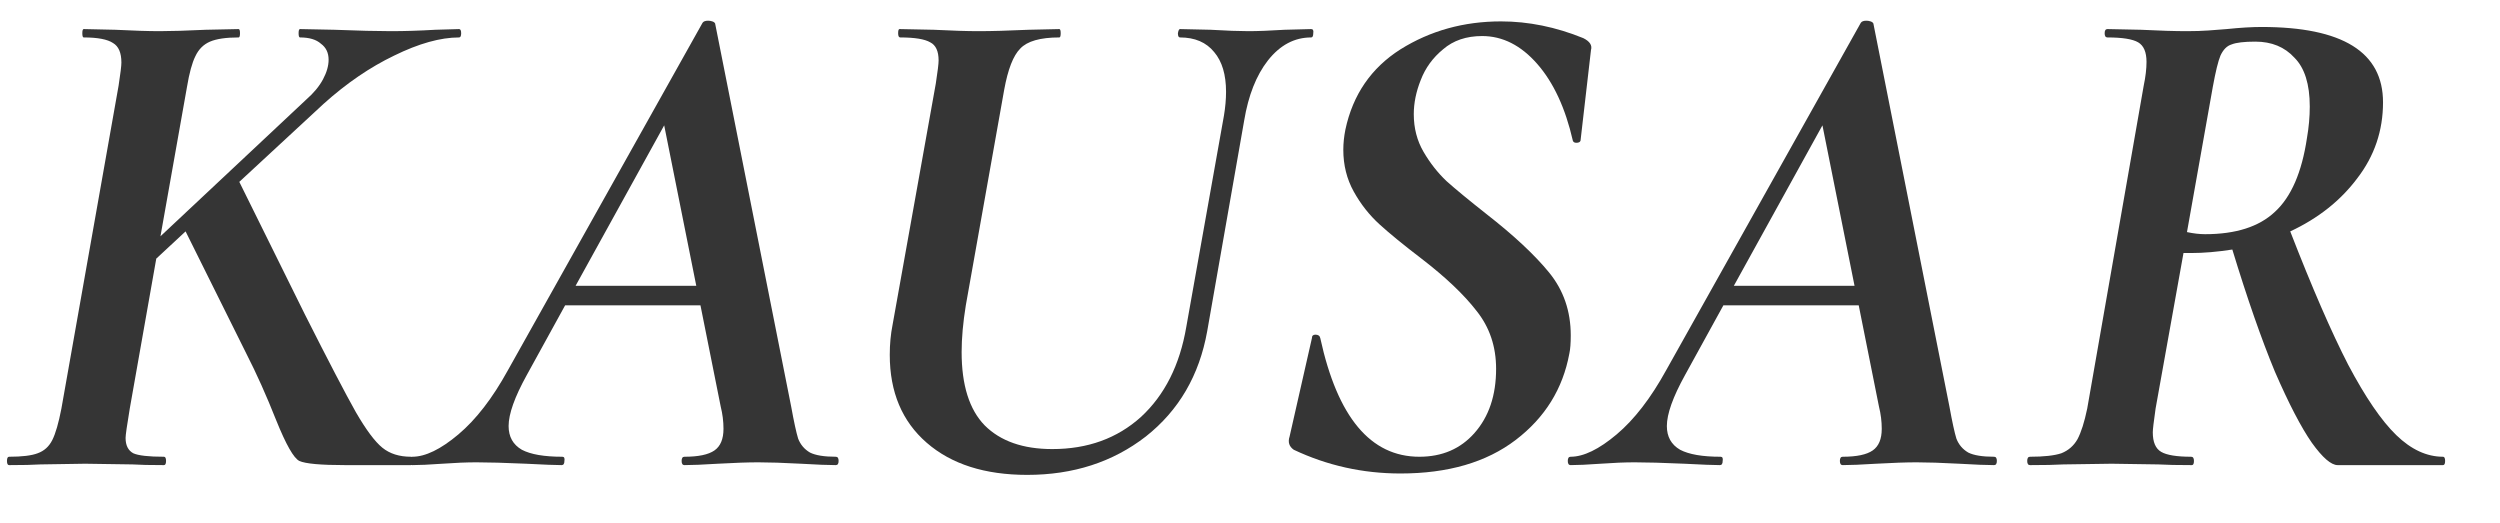 <?xml version="1.0" encoding="UTF-8"?> <svg xmlns="http://www.w3.org/2000/svg" width="43" height="9" viewBox="0 0 43 9" fill="none"> <path d="M7.896 0.5C7.92 0.5 7.932 0.524 7.932 0.572C7.932 0.62 7.92 0.644 7.896 0.644C7.576 0.644 7.204 0.748 6.78 0.956C6.364 1.156 5.96 1.432 5.568 1.784L4.116 3.128L5.244 5.408C5.652 6.216 5.944 6.776 6.12 7.088C6.296 7.392 6.448 7.596 6.576 7.7C6.704 7.804 6.868 7.856 7.068 7.856C7.092 7.856 7.104 7.88 7.104 7.928C7.104 7.976 7.092 8 7.068 8H5.94C5.516 8 5.252 7.976 5.148 7.928C5.052 7.88 4.92 7.648 4.752 7.232C4.584 6.808 4.412 6.424 4.236 6.08L3.192 3.98L2.688 4.448L2.232 7.028C2.184 7.316 2.16 7.484 2.16 7.532C2.16 7.66 2.204 7.748 2.292 7.796C2.38 7.836 2.556 7.856 2.82 7.856C2.844 7.856 2.856 7.88 2.856 7.928C2.856 7.976 2.844 8 2.82 8C2.58 8 2.4 7.996 2.28 7.988L1.464 7.976L0.696 7.988C0.568 7.996 0.388 8 0.156 8C0.132 8 0.12 7.976 0.12 7.928C0.12 7.88 0.132 7.856 0.156 7.856C0.38 7.856 0.544 7.836 0.648 7.796C0.76 7.756 0.844 7.68 0.9 7.568C0.956 7.456 1.008 7.276 1.056 7.028L2.04 1.472C2.072 1.264 2.088 1.132 2.088 1.076C2.088 0.908 2.04 0.796 1.944 0.74C1.848 0.676 1.68 0.644 1.44 0.644C1.424 0.644 1.416 0.62 1.416 0.572C1.416 0.524 1.424 0.5 1.44 0.5L1.98 0.512C2.3 0.528 2.556 0.536 2.748 0.536C2.94 0.536 3.204 0.528 3.54 0.512L4.104 0.5C4.12 0.5 4.128 0.524 4.128 0.572C4.128 0.62 4.12 0.644 4.104 0.644C3.888 0.644 3.724 0.668 3.612 0.716C3.5 0.764 3.416 0.848 3.36 0.968C3.304 1.08 3.256 1.256 3.216 1.496L2.76 4.064L5.268 1.712C5.396 1.6 5.492 1.484 5.556 1.364C5.62 1.244 5.652 1.132 5.652 1.028C5.652 0.908 5.608 0.816 5.52 0.752C5.44 0.68 5.32 0.644 5.16 0.644C5.144 0.644 5.136 0.62 5.136 0.572C5.136 0.524 5.144 0.5 5.16 0.5L5.748 0.512C6.164 0.528 6.488 0.536 6.72 0.536C6.96 0.536 7.216 0.528 7.488 0.512L7.896 0.5Z" fill="#353535"></path> <path d="M14.376 7.856C14.408 7.856 14.424 7.88 14.424 7.928C14.424 7.976 14.408 8 14.376 8C14.248 8 14.048 7.992 13.776 7.976C13.472 7.96 13.228 7.952 13.044 7.952C12.868 7.952 12.636 7.96 12.348 7.976C12.092 7.992 11.9 8 11.772 8C11.74 8 11.724 7.976 11.724 7.928C11.724 7.88 11.74 7.856 11.772 7.856C12.012 7.856 12.184 7.82 12.288 7.748C12.392 7.676 12.444 7.552 12.444 7.376C12.444 7.248 12.428 7.12 12.396 6.992L12.048 5.252H9.72L9.06 6.452C8.852 6.828 8.748 7.12 8.748 7.328C8.748 7.512 8.824 7.648 8.976 7.736C9.128 7.816 9.36 7.856 9.672 7.856C9.704 7.856 9.716 7.88 9.708 7.928C9.708 7.976 9.692 8 9.66 8C9.556 8 9.352 7.992 9.048 7.976C8.68 7.96 8.396 7.952 8.196 7.952C8.028 7.952 7.832 7.96 7.608 7.976C7.384 7.992 7.212 8 7.092 8C7.06 8 7.044 7.976 7.044 7.928C7.044 7.88 7.06 7.856 7.092 7.856C7.316 7.856 7.58 7.728 7.884 7.472C8.188 7.216 8.472 6.848 8.736 6.368L12.084 0.392C12.1 0.368 12.132 0.356 12.18 0.356C12.204 0.356 12.228 0.36 12.252 0.368C12.276 0.376 12.292 0.388 12.3 0.404L13.608 6.992C13.656 7.256 13.696 7.44 13.728 7.544C13.768 7.648 13.836 7.728 13.932 7.784C14.028 7.832 14.176 7.856 14.376 7.856ZM9.9 4.916H11.976L11.424 2.156L9.9 4.916Z" fill="#353535"></path> <path d="M21.052 1.988C21.076 1.844 21.088 1.708 21.088 1.58C21.088 1.284 21.02 1.056 20.884 0.896C20.748 0.728 20.552 0.644 20.296 0.644C20.272 0.644 20.26 0.62 20.26 0.572C20.268 0.524 20.28 0.5 20.296 0.5L20.824 0.512C21.096 0.528 21.312 0.536 21.472 0.536C21.632 0.536 21.84 0.528 22.096 0.512L22.552 0.5C22.584 0.5 22.596 0.524 22.588 0.572C22.588 0.62 22.576 0.644 22.552 0.644C22.264 0.644 22.016 0.776 21.808 1.04C21.608 1.296 21.472 1.64 21.4 2.072L20.764 5.696C20.628 6.456 20.276 7.06 19.708 7.508C19.14 7.948 18.46 8.168 17.668 8.168C16.94 8.168 16.364 7.984 15.94 7.616C15.516 7.248 15.304 6.744 15.304 6.104C15.304 5.92 15.32 5.748 15.352 5.588L16.096 1.436C16.128 1.228 16.144 1.096 16.144 1.04C16.144 0.88 16.096 0.776 16 0.728C15.904 0.672 15.732 0.644 15.484 0.644C15.46 0.644 15.448 0.62 15.448 0.572C15.448 0.524 15.456 0.5 15.472 0.5L16.06 0.512C16.38 0.528 16.636 0.536 16.828 0.536C17.052 0.536 17.34 0.528 17.692 0.512L18.22 0.5C18.236 0.5 18.244 0.524 18.244 0.572C18.244 0.62 18.236 0.644 18.22 0.644C17.892 0.644 17.668 0.708 17.548 0.836C17.428 0.956 17.336 1.192 17.272 1.544L16.612 5.252C16.564 5.548 16.54 5.816 16.54 6.056C16.54 6.624 16.672 7.044 16.936 7.316C17.208 7.588 17.596 7.724 18.1 7.724C18.708 7.724 19.216 7.54 19.624 7.172C20.032 6.796 20.292 6.28 20.404 5.624L21.052 1.988Z" fill="#353535"></path> <path d="M24.089 8.144C23.441 8.144 22.829 8.008 22.253 7.736C22.173 7.68 22.149 7.604 22.181 7.508L22.565 5.816C22.565 5.776 22.585 5.756 22.625 5.756C22.673 5.756 22.701 5.776 22.709 5.816C23.005 7.176 23.573 7.856 24.413 7.856C24.805 7.856 25.121 7.72 25.361 7.448C25.609 7.168 25.733 6.8 25.733 6.344C25.733 5.96 25.621 5.628 25.397 5.348C25.181 5.068 24.865 4.768 24.449 4.448C24.145 4.216 23.905 4.02 23.729 3.86C23.553 3.7 23.405 3.512 23.285 3.296C23.165 3.08 23.105 2.84 23.105 2.576C23.105 2.464 23.117 2.348 23.141 2.228C23.269 1.628 23.585 1.168 24.089 0.848C24.601 0.528 25.177 0.368 25.817 0.368C26.289 0.368 26.761 0.464 27.233 0.656C27.345 0.712 27.389 0.78 27.365 0.86L27.185 2.42C27.177 2.444 27.153 2.456 27.113 2.456C27.081 2.456 27.061 2.444 27.053 2.42C26.925 1.86 26.721 1.42 26.441 1.1C26.161 0.78 25.845 0.62 25.493 0.62C25.221 0.62 24.997 0.696 24.821 0.848C24.645 0.992 24.517 1.168 24.437 1.376C24.357 1.576 24.317 1.772 24.317 1.964C24.317 2.204 24.373 2.42 24.485 2.612C24.597 2.804 24.729 2.972 24.881 3.116C25.033 3.252 25.261 3.44 25.565 3.68C26.037 4.048 26.397 4.384 26.645 4.688C26.893 4.992 27.017 5.352 27.017 5.768C27.017 5.904 27.009 6.008 26.993 6.08C26.881 6.688 26.573 7.184 26.069 7.568C25.565 7.952 24.905 8.144 24.089 8.144Z" fill="#353535"></path> <path d="M34.298 7.856C34.33 7.856 34.346 7.88 34.346 7.928C34.346 7.976 34.33 8 34.298 8C34.17 8 33.97 7.992 33.698 7.976C33.394 7.96 33.15 7.952 32.966 7.952C32.79 7.952 32.558 7.96 32.27 7.976C32.014 7.992 31.822 8 31.694 8C31.662 8 31.646 7.976 31.646 7.928C31.646 7.88 31.662 7.856 31.694 7.856C31.934 7.856 32.106 7.82 32.21 7.748C32.314 7.676 32.366 7.552 32.366 7.376C32.366 7.248 32.35 7.12 32.318 6.992L31.97 5.252H29.642L28.982 6.452C28.774 6.828 28.67 7.12 28.67 7.328C28.67 7.512 28.746 7.648 28.898 7.736C29.05 7.816 29.282 7.856 29.594 7.856C29.626 7.856 29.638 7.88 29.63 7.928C29.63 7.976 29.614 8 29.582 8C29.478 8 29.274 7.992 28.97 7.976C28.602 7.96 28.318 7.952 28.118 7.952C27.95 7.952 27.754 7.96 27.53 7.976C27.306 7.992 27.134 8 27.014 8C26.982 8 26.966 7.976 26.966 7.928C26.966 7.88 26.982 7.856 27.014 7.856C27.238 7.856 27.502 7.728 27.806 7.472C28.11 7.216 28.394 6.848 28.658 6.368L32.006 0.392C32.022 0.368 32.054 0.356 32.102 0.356C32.126 0.356 32.15 0.36 32.174 0.368C32.198 0.376 32.214 0.388 32.222 0.404L33.53 6.992C33.578 7.256 33.618 7.44 33.65 7.544C33.69 7.648 33.758 7.728 33.854 7.784C33.95 7.832 34.098 7.856 34.298 7.856ZM29.822 4.916H31.898L31.346 2.156L29.822 4.916Z" fill="#353535"></path> <path d="M42.02 7.856C42.044 7.856 42.056 7.88 42.056 7.928C42.056 7.976 42.044 8 42.02 8H40.208C40.096 8 39.948 7.872 39.764 7.616C39.58 7.352 39.368 6.944 39.128 6.392C38.896 5.832 38.652 5.132 38.396 4.292C38.14 4.332 37.904 4.352 37.688 4.352H37.556L37.076 7.028C37.044 7.252 37.028 7.388 37.028 7.436C37.028 7.604 37.076 7.716 37.172 7.772C37.268 7.828 37.44 7.856 37.688 7.856C37.72 7.856 37.736 7.88 37.736 7.928C37.736 7.976 37.724 8 37.7 8C37.452 8 37.26 7.996 37.124 7.988L36.32 7.976L35.492 7.988C35.356 7.996 35.164 8 34.916 8C34.884 8 34.868 7.976 34.868 7.928C34.868 7.88 34.884 7.856 34.916 7.856C35.156 7.856 35.336 7.836 35.456 7.796C35.576 7.748 35.668 7.668 35.732 7.556C35.796 7.436 35.852 7.26 35.9 7.028L36.872 1.472C36.904 1.32 36.92 1.184 36.92 1.064C36.92 0.896 36.872 0.784 36.776 0.728C36.68 0.672 36.504 0.644 36.248 0.644C36.216 0.644 36.2 0.62 36.2 0.572C36.2 0.524 36.216 0.5 36.248 0.5L36.824 0.512C37.144 0.528 37.408 0.536 37.616 0.536C37.752 0.536 37.876 0.532 37.988 0.524C38.108 0.516 38.212 0.508 38.3 0.5C38.532 0.476 38.732 0.464 38.9 0.464C40.292 0.464 40.988 0.896 40.988 1.76C40.988 2.248 40.84 2.684 40.544 3.068C40.256 3.452 39.872 3.756 39.392 3.98C39.768 4.948 40.1 5.712 40.388 6.272C40.684 6.832 40.96 7.236 41.216 7.484C41.472 7.732 41.74 7.856 42.02 7.856ZM37.616 3.992C37.728 4.016 37.832 4.028 37.928 4.028C38.456 4.028 38.856 3.9 39.128 3.644C39.408 3.388 39.592 2.964 39.68 2.372C39.712 2.188 39.728 2.008 39.728 1.832C39.728 1.448 39.64 1.168 39.464 0.992C39.296 0.808 39.072 0.716 38.792 0.716C38.6 0.716 38.464 0.732 38.384 0.764C38.304 0.788 38.24 0.852 38.192 0.956C38.152 1.052 38.108 1.232 38.06 1.496L37.616 3.992Z" fill="#353535"></path> </svg> 